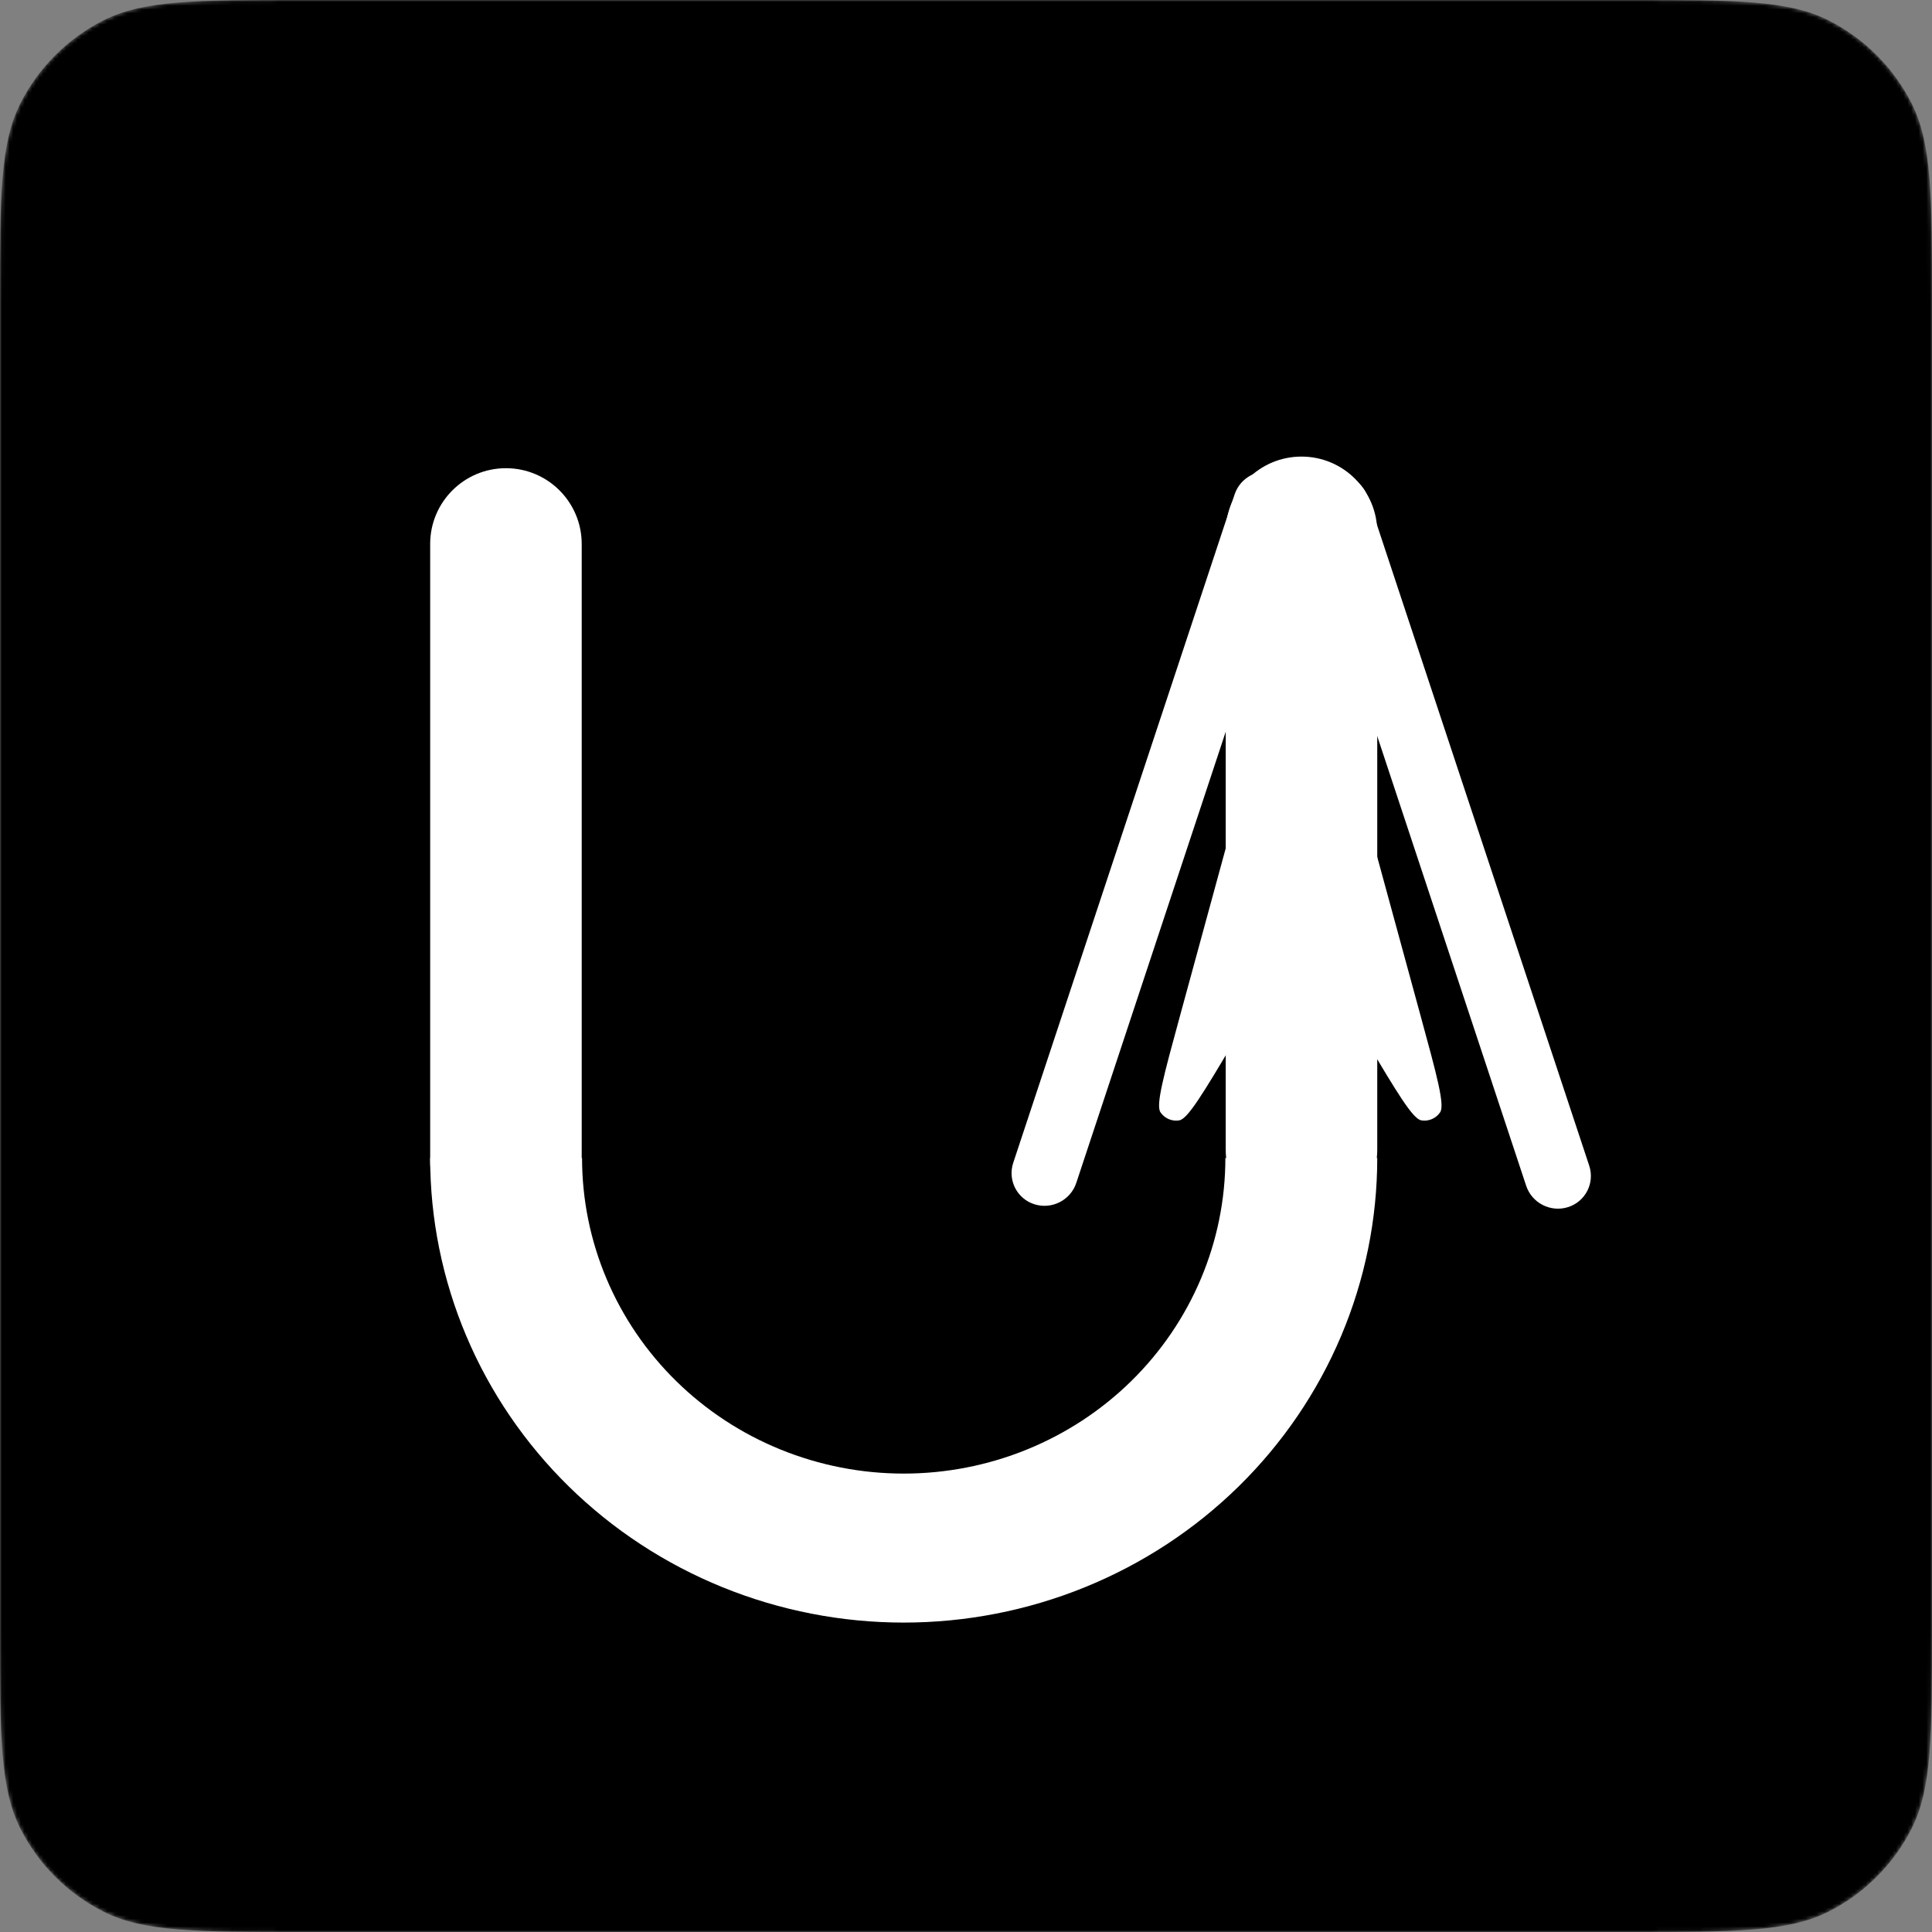<svg width="512" height="512" viewBox="0 0 512 512" fill="none" xmlns="http://www.w3.org/2000/svg">
<rect x="0" y="0" width="512" height="512" fill="#808080" stroke="none"/>
<mask id="mask0_18_51" style="mask-type:alpha" maskUnits="userSpaceOnUse" x="0" y="0" width="512" height="512">
<path d="M0 80C0 51.997 0 37.996 5.45 27.3C10.243 17.892 17.892 10.243 27.3 5.45C37.996 0 51.997 0 80 0H432C460.003 0 474.004 0 484.7 5.45C494.108 10.243 501.757 17.892 506.55 27.3C512 37.996 512 51.997 512 80V432C512 460.003 512 474.004 506.55 484.7C501.757 494.108 494.108 501.757 484.7 506.55C474.004 512 460.003 512 432 512H80C51.997 512 37.996 512 27.3 506.55C17.892 501.757 10.243 494.108 5.45 484.7C0 474.004 0 460.003 0 432V80Z" fill="black"/>
</mask>
<g mask="url(#mask0_18_51)">
<path d="M0 80C0 51.997 0 37.996 5.45 27.3C10.243 17.892 17.892 10.243 27.3 5.45C37.996 0 51.997 0 80 0H432C460.003 0 474.004 0 484.7 5.45C494.108 10.243 501.757 17.892 506.55 27.3C512 37.996 512 51.997 512 80V432C512 460.003 512 474.004 506.55 484.7C501.757 494.108 494.108 501.757 484.7 506.55C474.004 512 460.003 512 432 512H80C51.997 512 37.996 512 27.3 506.55C17.892 501.757 10.243 494.108 5.45 484.7C0 474.004 0 460.003 0 432V80Z" fill="black"/>
<path d="M336.876 180.671C339.167 172.275 340.313 168.076 342.102 167.048C343.645 166.161 345.543 166.161 347.086 167.048C348.874 168.076 350.02 172.275 352.311 180.671L376.546 269.47C380.805 285.073 382.934 292.874 381.647 294.776C380.545 296.406 378.589 297.238 376.651 296.902C374.388 296.509 370.245 289.565 361.958 275.675L351.464 258.085C349.199 254.29 348.067 252.392 346.601 251.749C345.322 251.188 343.866 251.188 342.586 251.749C341.12 252.392 339.988 254.29 337.723 258.085L327.229 275.675C318.942 289.565 314.799 296.509 312.537 296.902C310.598 297.238 308.642 296.407 307.54 294.777C306.254 292.874 308.383 285.073 312.641 269.47L336.876 180.671Z" fill="white"/>
<path d="M364.986 306.892C364.986 323.059 361.74 339.067 355.434 354.004C349.127 368.94 339.883 382.511 328.23 393.943C316.577 405.374 302.743 414.442 287.517 420.629C272.292 426.816 255.973 430 239.493 430C223.013 430 206.695 426.816 191.469 420.629C176.243 414.442 162.409 405.374 150.756 393.943C139.103 382.511 129.859 368.94 123.553 354.004C117.246 339.067 114 323.059 114 306.892L154.25 306.892C154.25 317.874 156.455 328.748 160.739 338.893C165.023 349.039 171.302 358.257 179.217 366.022C187.133 373.787 196.53 379.947 206.872 384.149C217.214 388.352 228.299 390.515 239.493 390.515C250.687 390.515 261.772 388.352 272.114 384.149C282.456 379.947 291.853 373.787 299.769 366.022C307.685 358.257 313.963 349.039 318.247 338.893C322.531 328.748 324.736 317.874 324.736 306.892H364.986Z" fill="white"/>
<path d="M114 144.157C114 133.067 122.99 124.078 134.079 124.078V124.078C145.168 124.078 154.158 133.067 154.158 144.157V307.742C154.158 318.831 145.168 327.821 134.079 327.821V327.821C122.99 327.821 114 318.831 114 307.742V144.157Z" fill="white"/>
<path d="M324.828 141.079C324.828 129.99 333.818 121 344.907 121V121C355.997 121 364.986 129.99 364.986 141.079V304.664C364.986 315.753 355.997 324.743 344.907 324.743V324.743C333.818 324.743 324.828 315.753 324.828 304.664V141.079Z" fill="white"/>
<path d="M327.185 131.029C328.708 126.432 333.683 123.897 338.297 125.368V125.368C342.911 126.839 345.417 131.758 343.894 136.355L285.228 313.478C283.706 318.075 278.731 320.61 274.117 319.139V319.139C269.503 317.668 266.997 312.749 268.519 308.152L327.185 131.029Z" fill="white"/>
<path d="M345.782 137.11C344.259 132.513 346.765 127.594 351.38 126.124V126.124C355.994 124.653 360.968 127.187 362.491 131.785L421.157 308.908C422.68 313.505 420.174 318.424 415.56 319.895V319.895C410.946 321.365 405.971 318.831 404.448 314.234L345.782 137.11Z" fill="white"/>
</g>
</svg>
